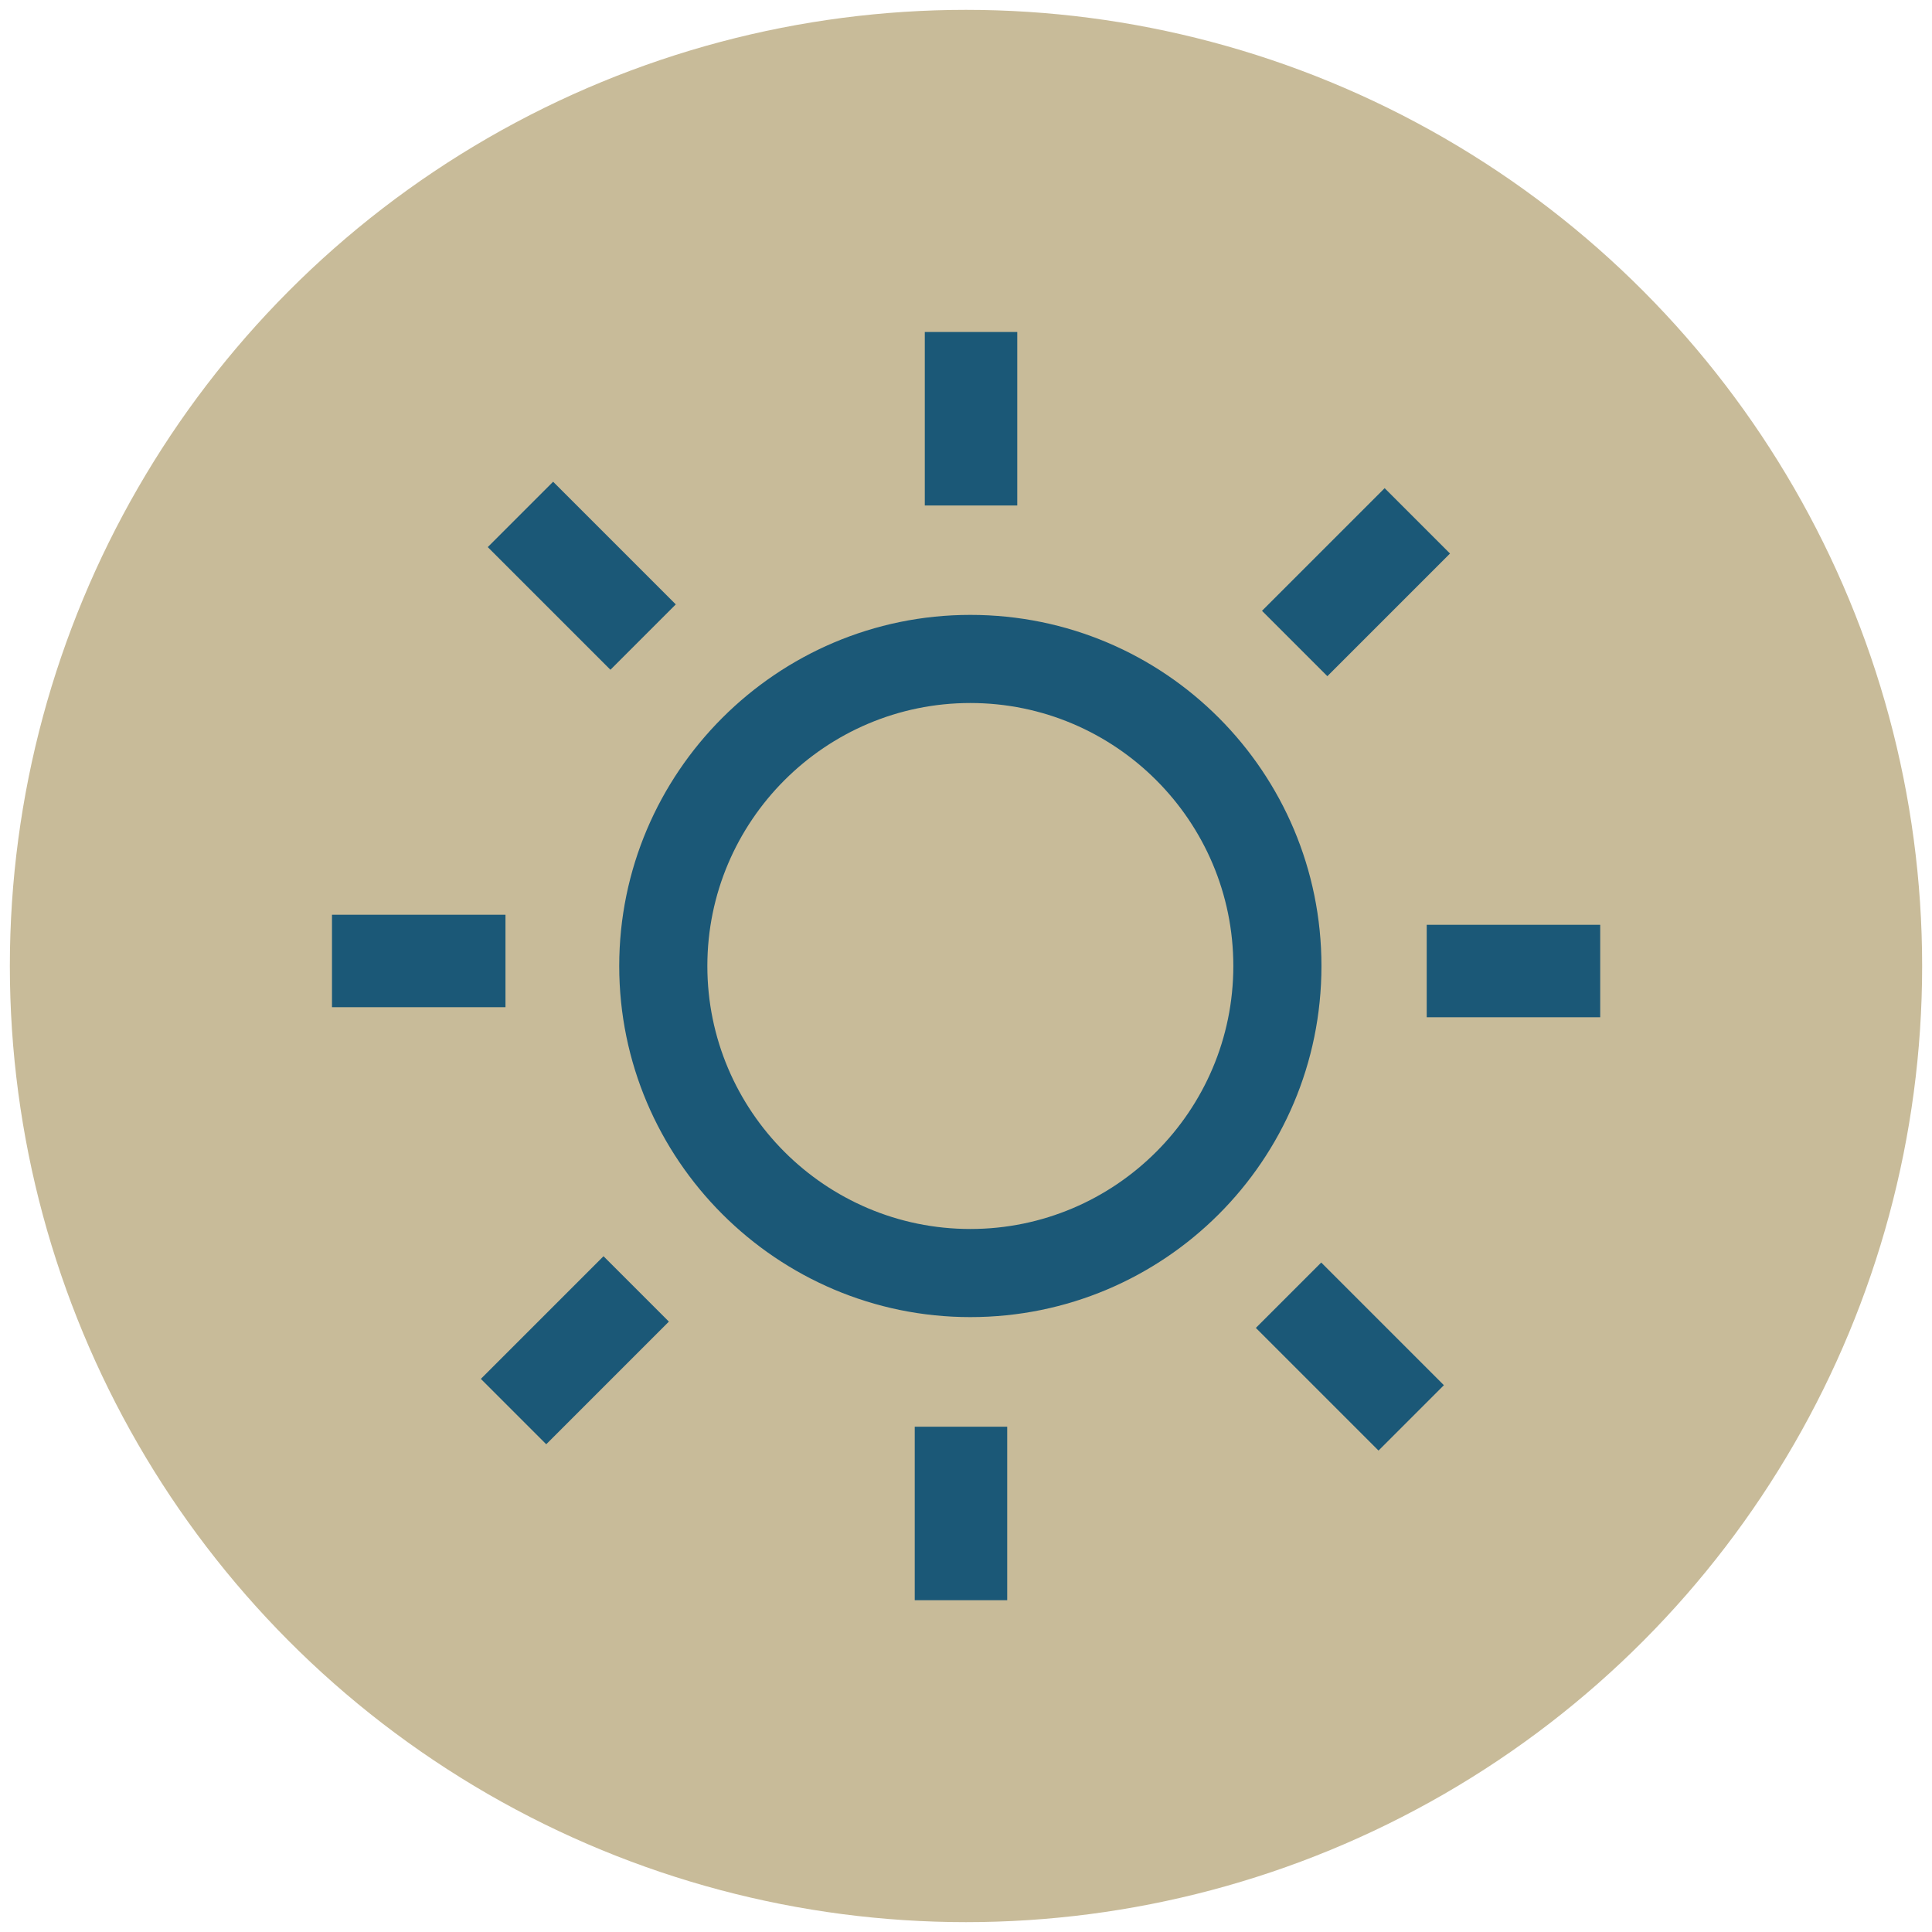 <?xml version="1.0" encoding="utf-8"?>
<!-- Generator: Adobe Illustrator 25.2.0, SVG Export Plug-In . SVG Version: 6.00 Build 0)  -->
<svg version="1.1" id="Layer_1" xmlns="http://www.w3.org/2000/svg" xmlns:xlink="http://www.w3.org/1999/xlink" x="0px" y="0px"
	 viewBox="0 0 98 98" style="enable-background:new 0 0 98 98;" xml:space="preserve">
<style type="text/css">
	.st0{fill:#C8BB99;}
	.st1{fill:#1B5877;}
</style>
<circle class="st0" cx="49" cy="49" r="48.5"/>
<g>
	<path class="st1" d="M49.22,31.19c-9.81,0-17.81,8-17.81,17.81s8,17.81,17.81,17.81S67.03,58.88,67.03,49
		C67.03,39.19,59.1,31.19,49.22,31.19z M49.22,62.34c-7.36,0-13.34-5.99-13.34-13.34s5.99-13.34,13.34-13.34S62.56,41.64,62.56,49
		S56.57,62.34,49.22,62.34z"/>
	<rect x="46.91" y="16.84" class="st1" width="4.69" height="8.8"/>
	
		<rect x="27.17" y="24.81" transform="matrix(0.707 -0.707 0.707 0.707 -12.008 29.42)" class="st1" width="4.69" height="8.8"/>
	<rect x="16.84" y="46.4" class="st1" width="8.8" height="4.69"/>
	
		<rect x="24.77" y="66.14" transform="matrix(0.707 -0.707 0.707 0.707 -39.882 40.695)" class="st1" width="8.8" height="4.69"/>
	<rect x="46.4" y="72.37" class="st1" width="4.69" height="8.8"/>
	<rect x="66.14" y="64.43" transform="matrix(0.707 -0.707 0.707 0.707 -28.61 68.567)" class="st1" width="4.69" height="8.8"/>
	<rect x="72.37" y="46.91" class="st1" width="8.8" height="4.69"/>
	
		<rect x="64.39" y="27.17" transform="matrix(0.707 -0.707 0.707 0.707 -0.719 57.298)" class="st1" width="8.8" height="4.69"/>
</g>
</svg>
